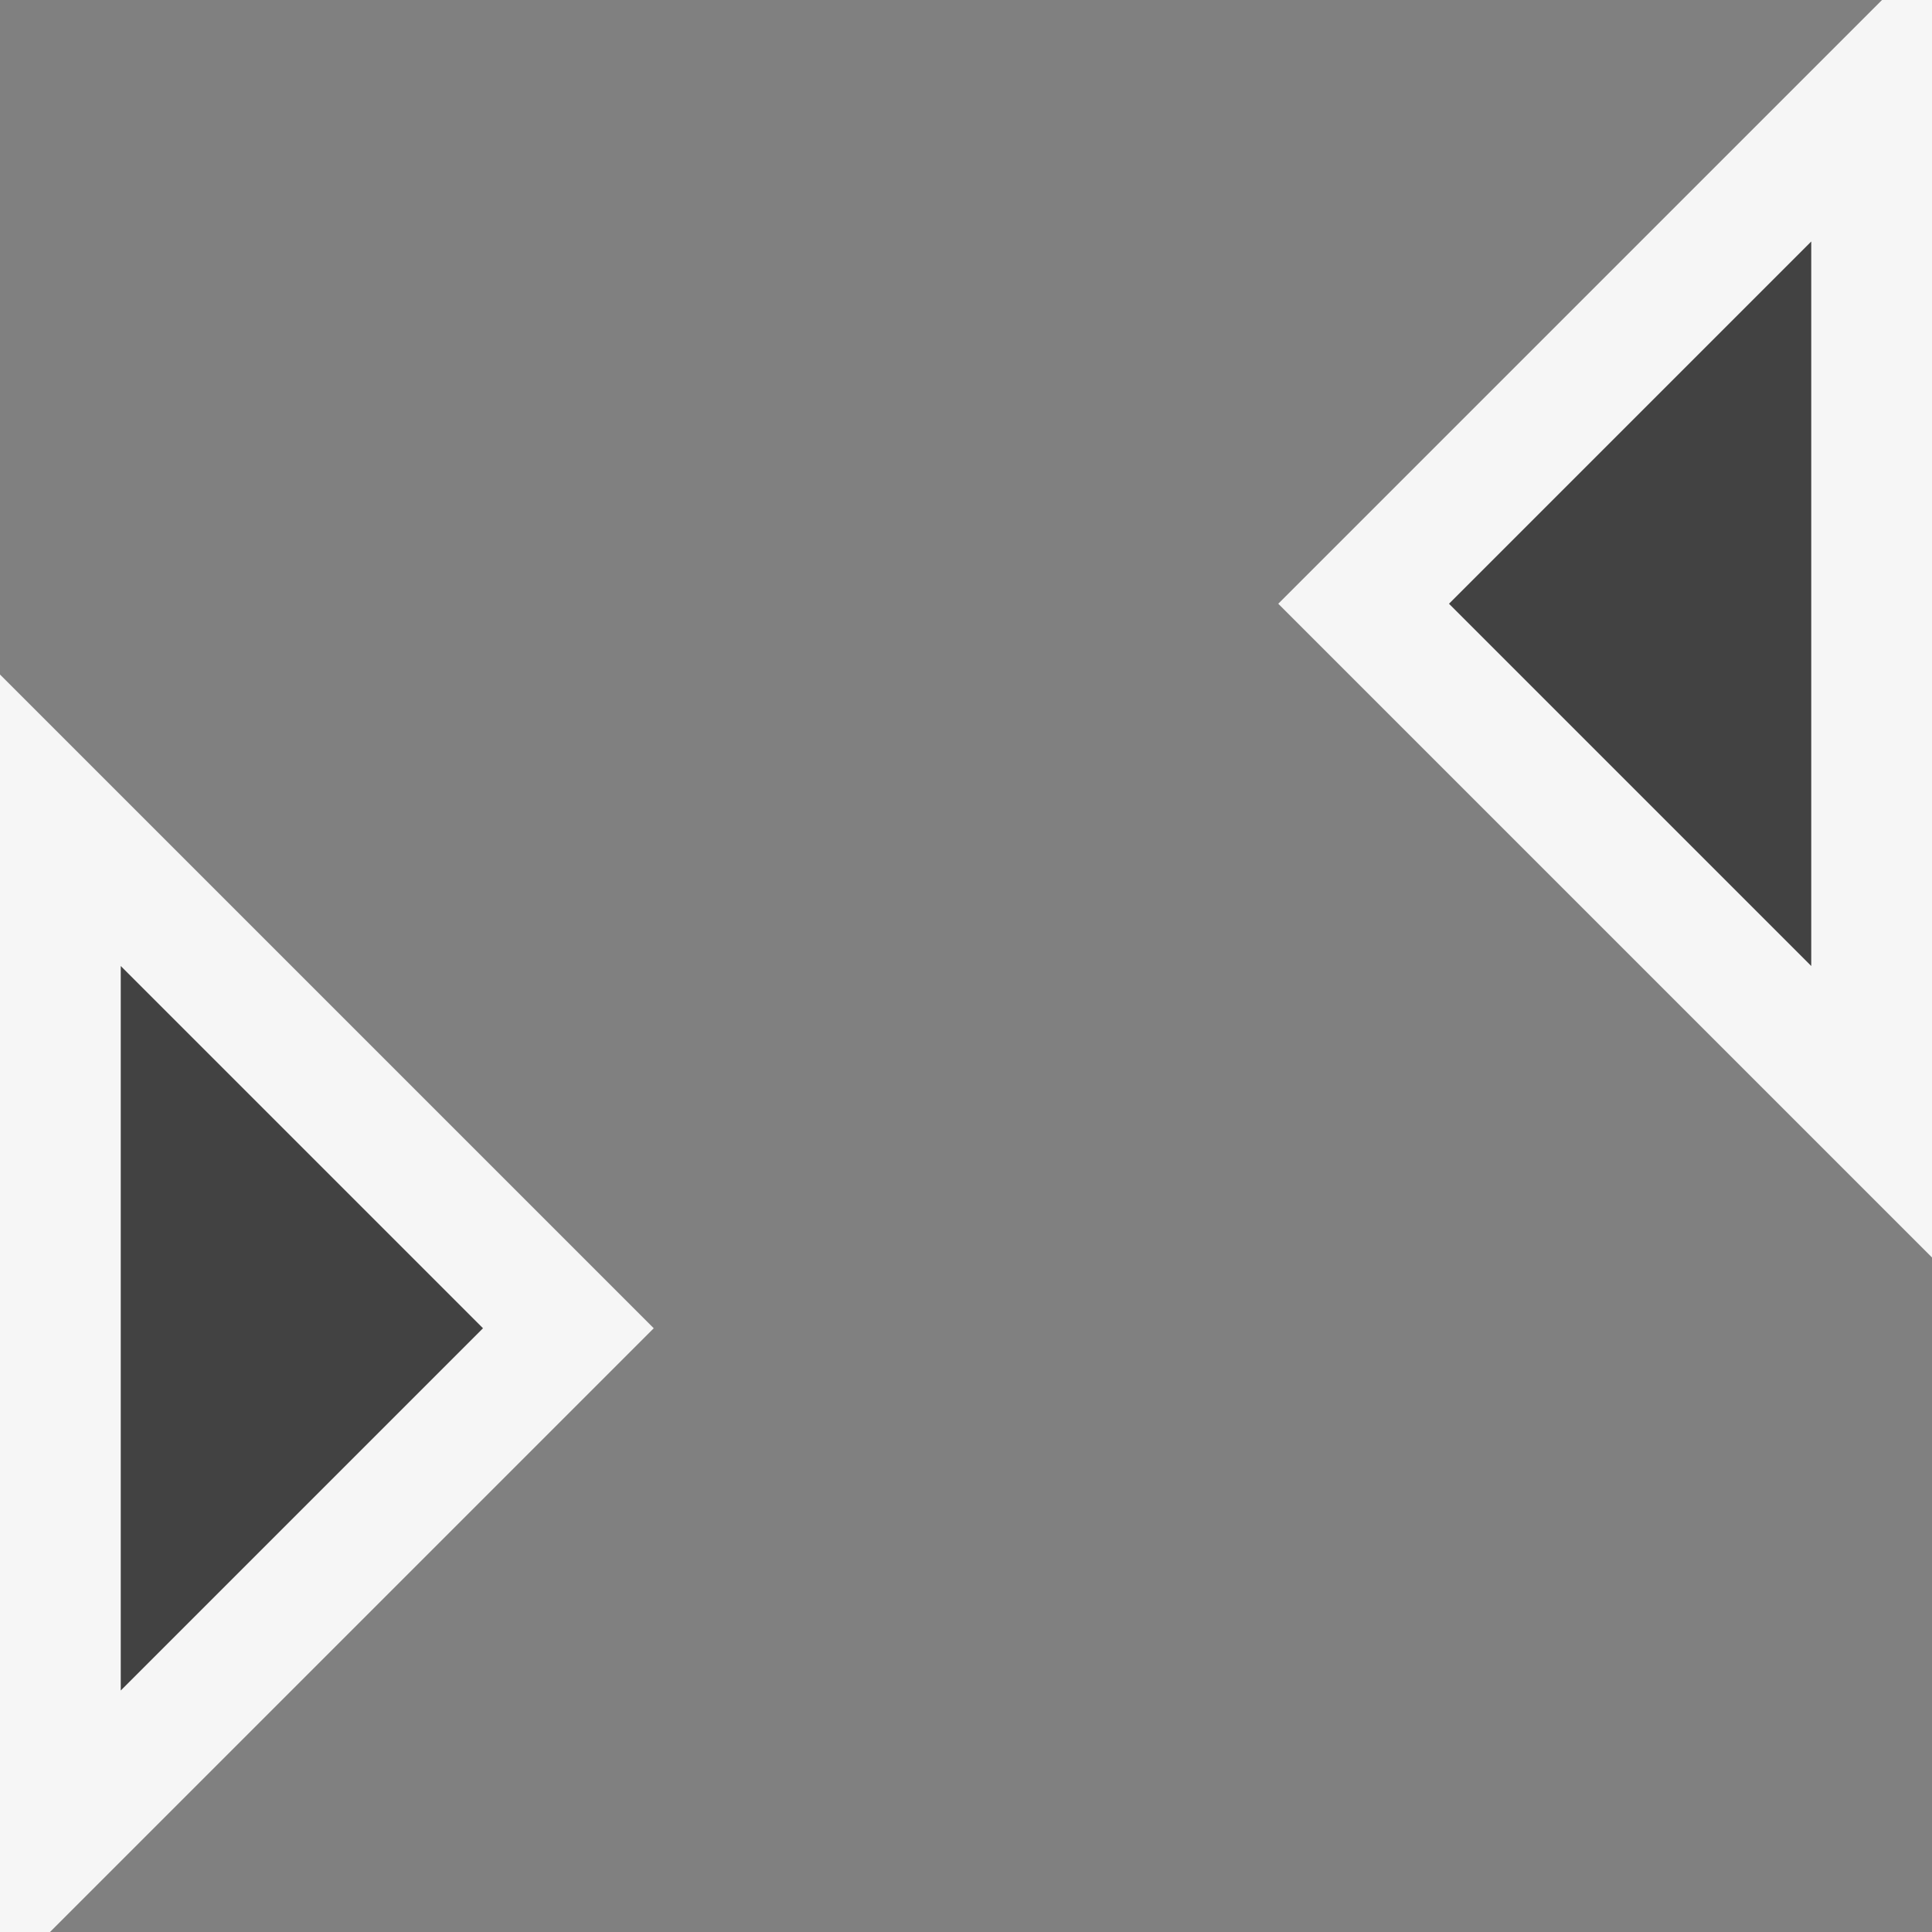 <svg xmlns="http://www.w3.org/2000/svg" viewBox="0 0 16 16"><rect x="0" y="0" width="16" height="16" fill="#808080" stroke="none"/><style>.st0{opacity:0;fill:#fff;stroke:#000;stroke-miterlimit:10}.st1{fill:#f6f6f6}.st2{fill:#424242}</style><g id="outline"><path class="st0" d="M0 0h16v16H0z"/><path class="st1" d="M.414 16l5-5L0 5.586V16zM15.586 0l-5 5L16 10.414V0z"/></g><g id="icon_x5F_bg"><path class="st2" d="M1 8v6l3-3zM15 2v6l-3-3z"/></g></svg>